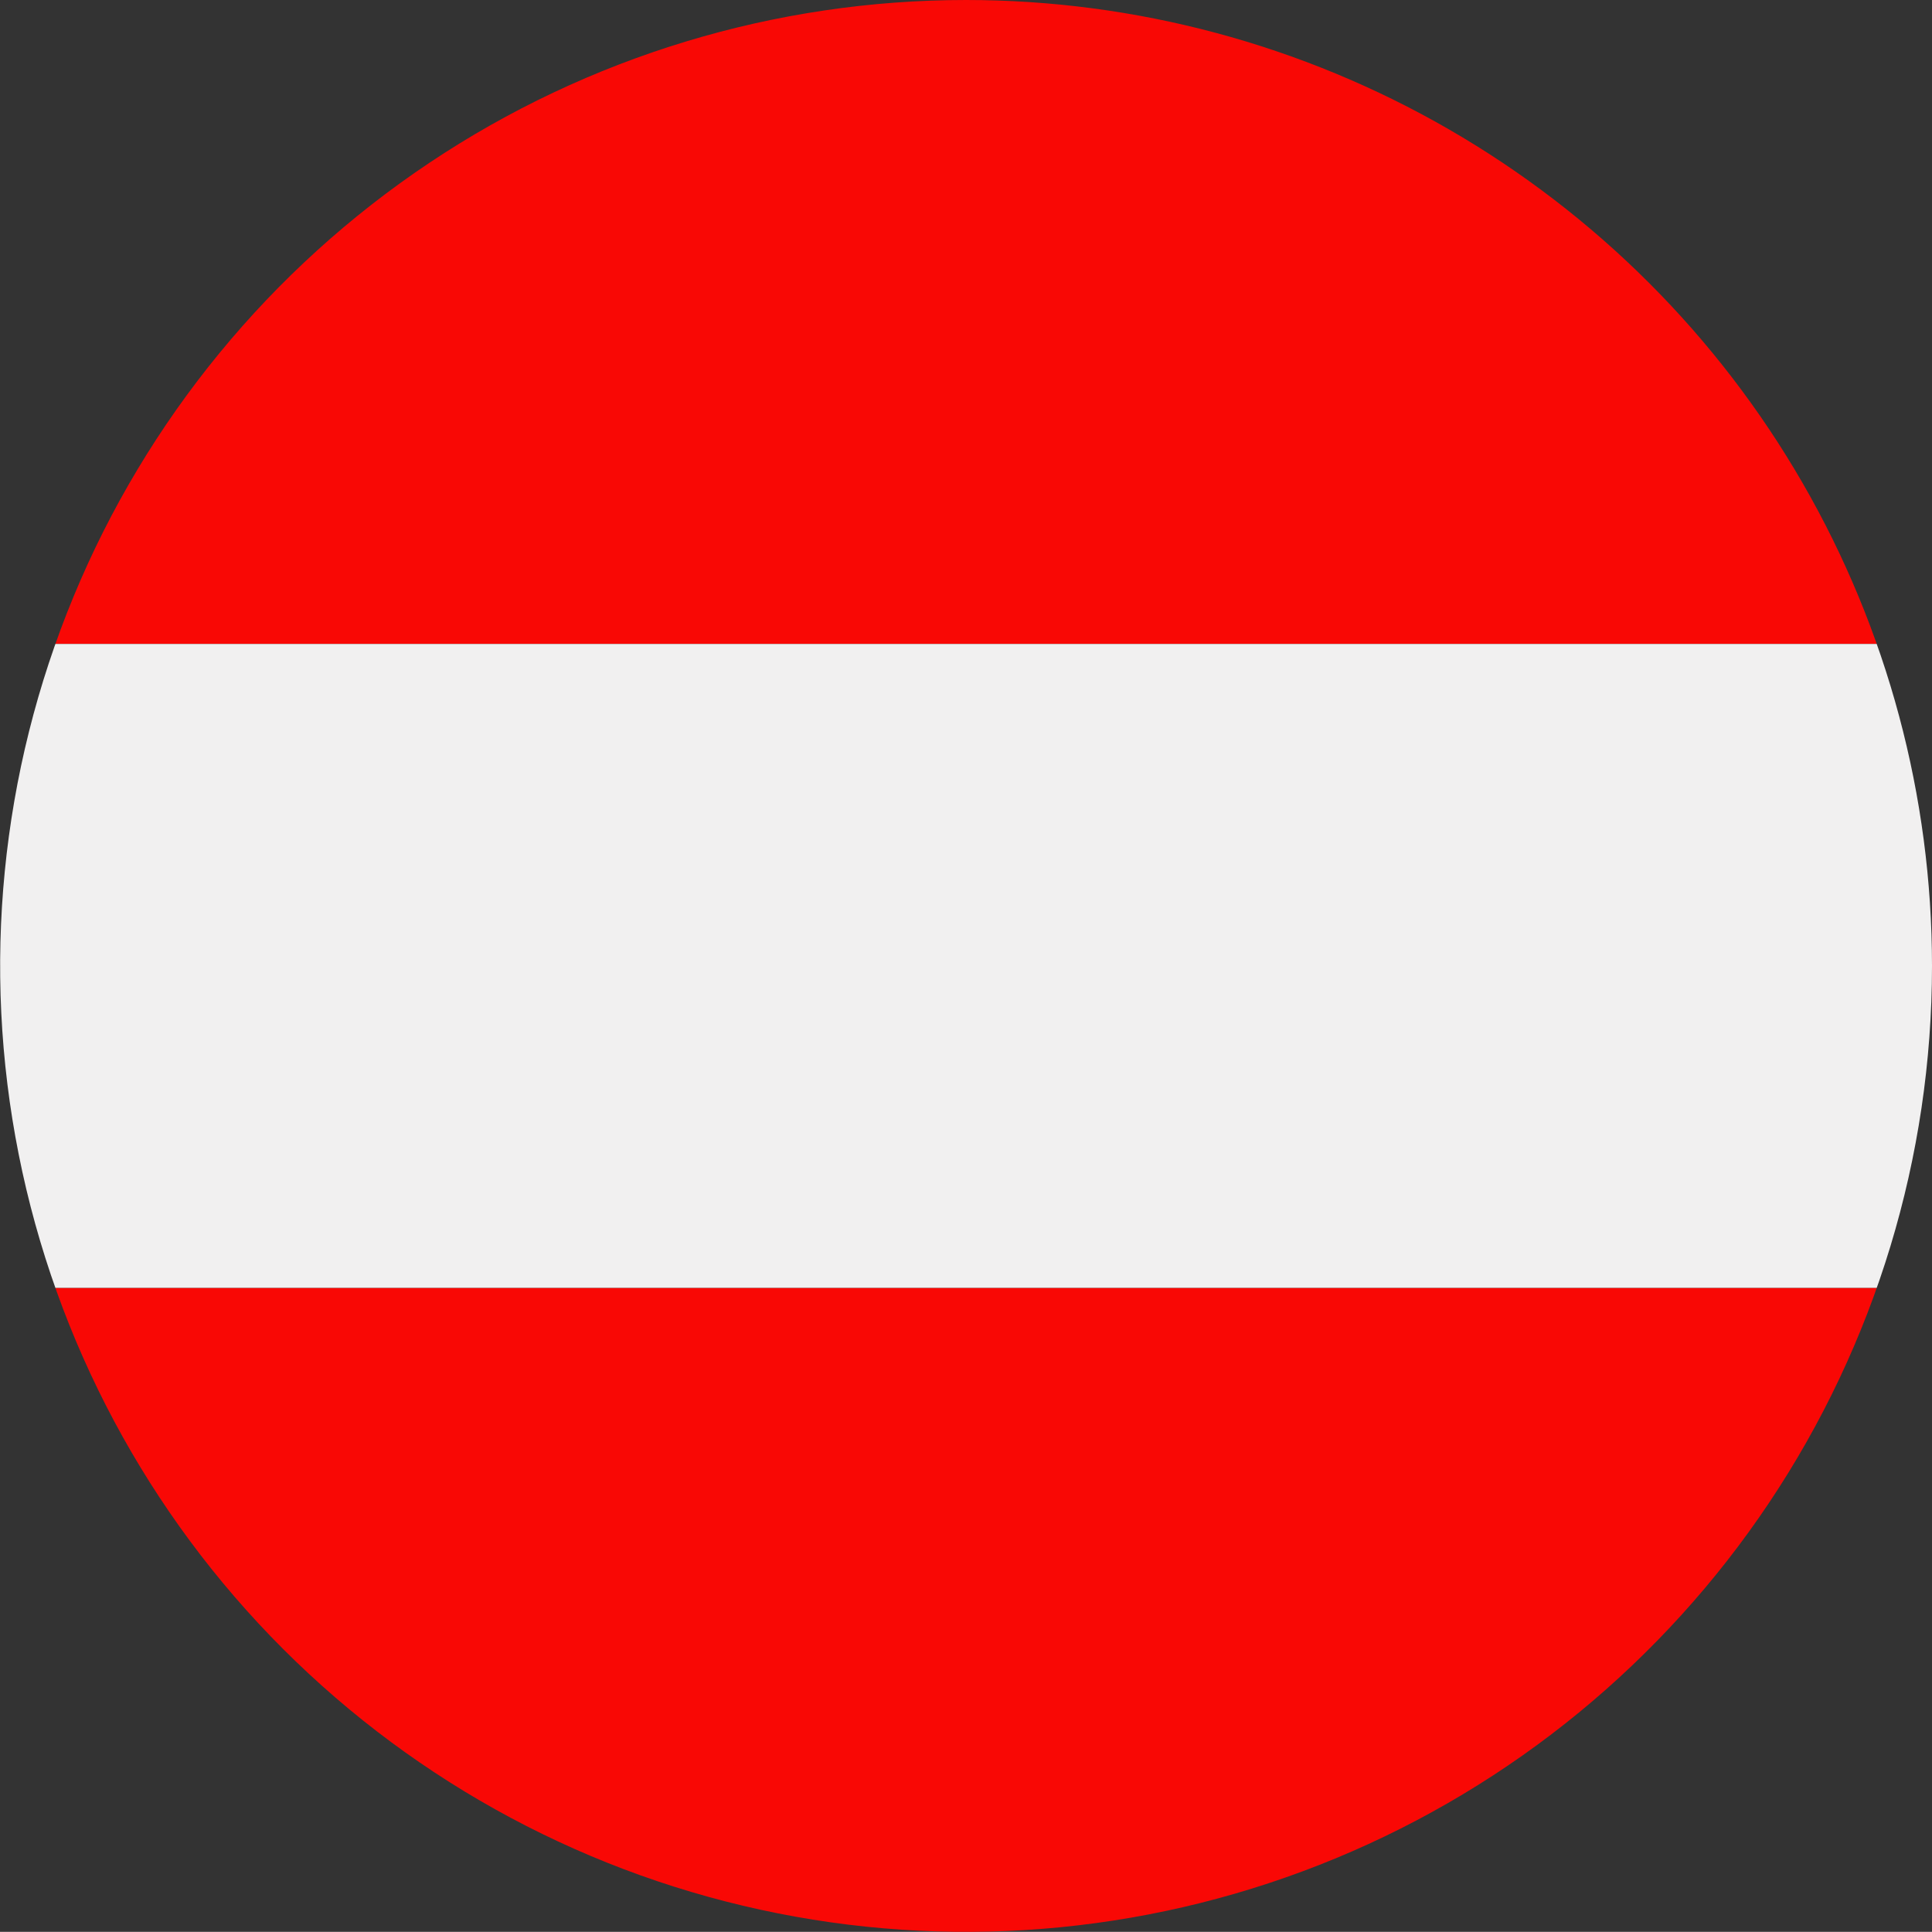 <?xml version="1.0" encoding="UTF-8"?>
<svg xmlns="http://www.w3.org/2000/svg" xmlns:xlink="http://www.w3.org/1999/xlink" width="40.563" height="40.56" viewBox="0 0 40.563 40.56">
  <rect x="0" y="0" width="40.563" height="40.56" fill="#333333" stroke="none"/>
  <defs>
    <clipPath id="a">
      <path d="M34.455,0A20.28,20.28,0,1,0,54.736,20.28,20.281,20.281,0,0,0,34.455,0Z" transform="translate(-14.173)" fill="none"></path>
    </clipPath>
  </defs>
  <g transform="translate(-14.173)">
    <g transform="translate(14.173)" clip-path="url(#a)">
      <path d="M0,0H60.844V13.519H0ZM60.844,40.56H0V27.04H60.844Z" transform="translate(-10.14)" fill="#f90805"></path>
      <rect width="60.844" height="13.519" transform="translate(-10.14 13.52)" fill="#f1f0f0"></rect>
    </g>
  </g>
</svg>
